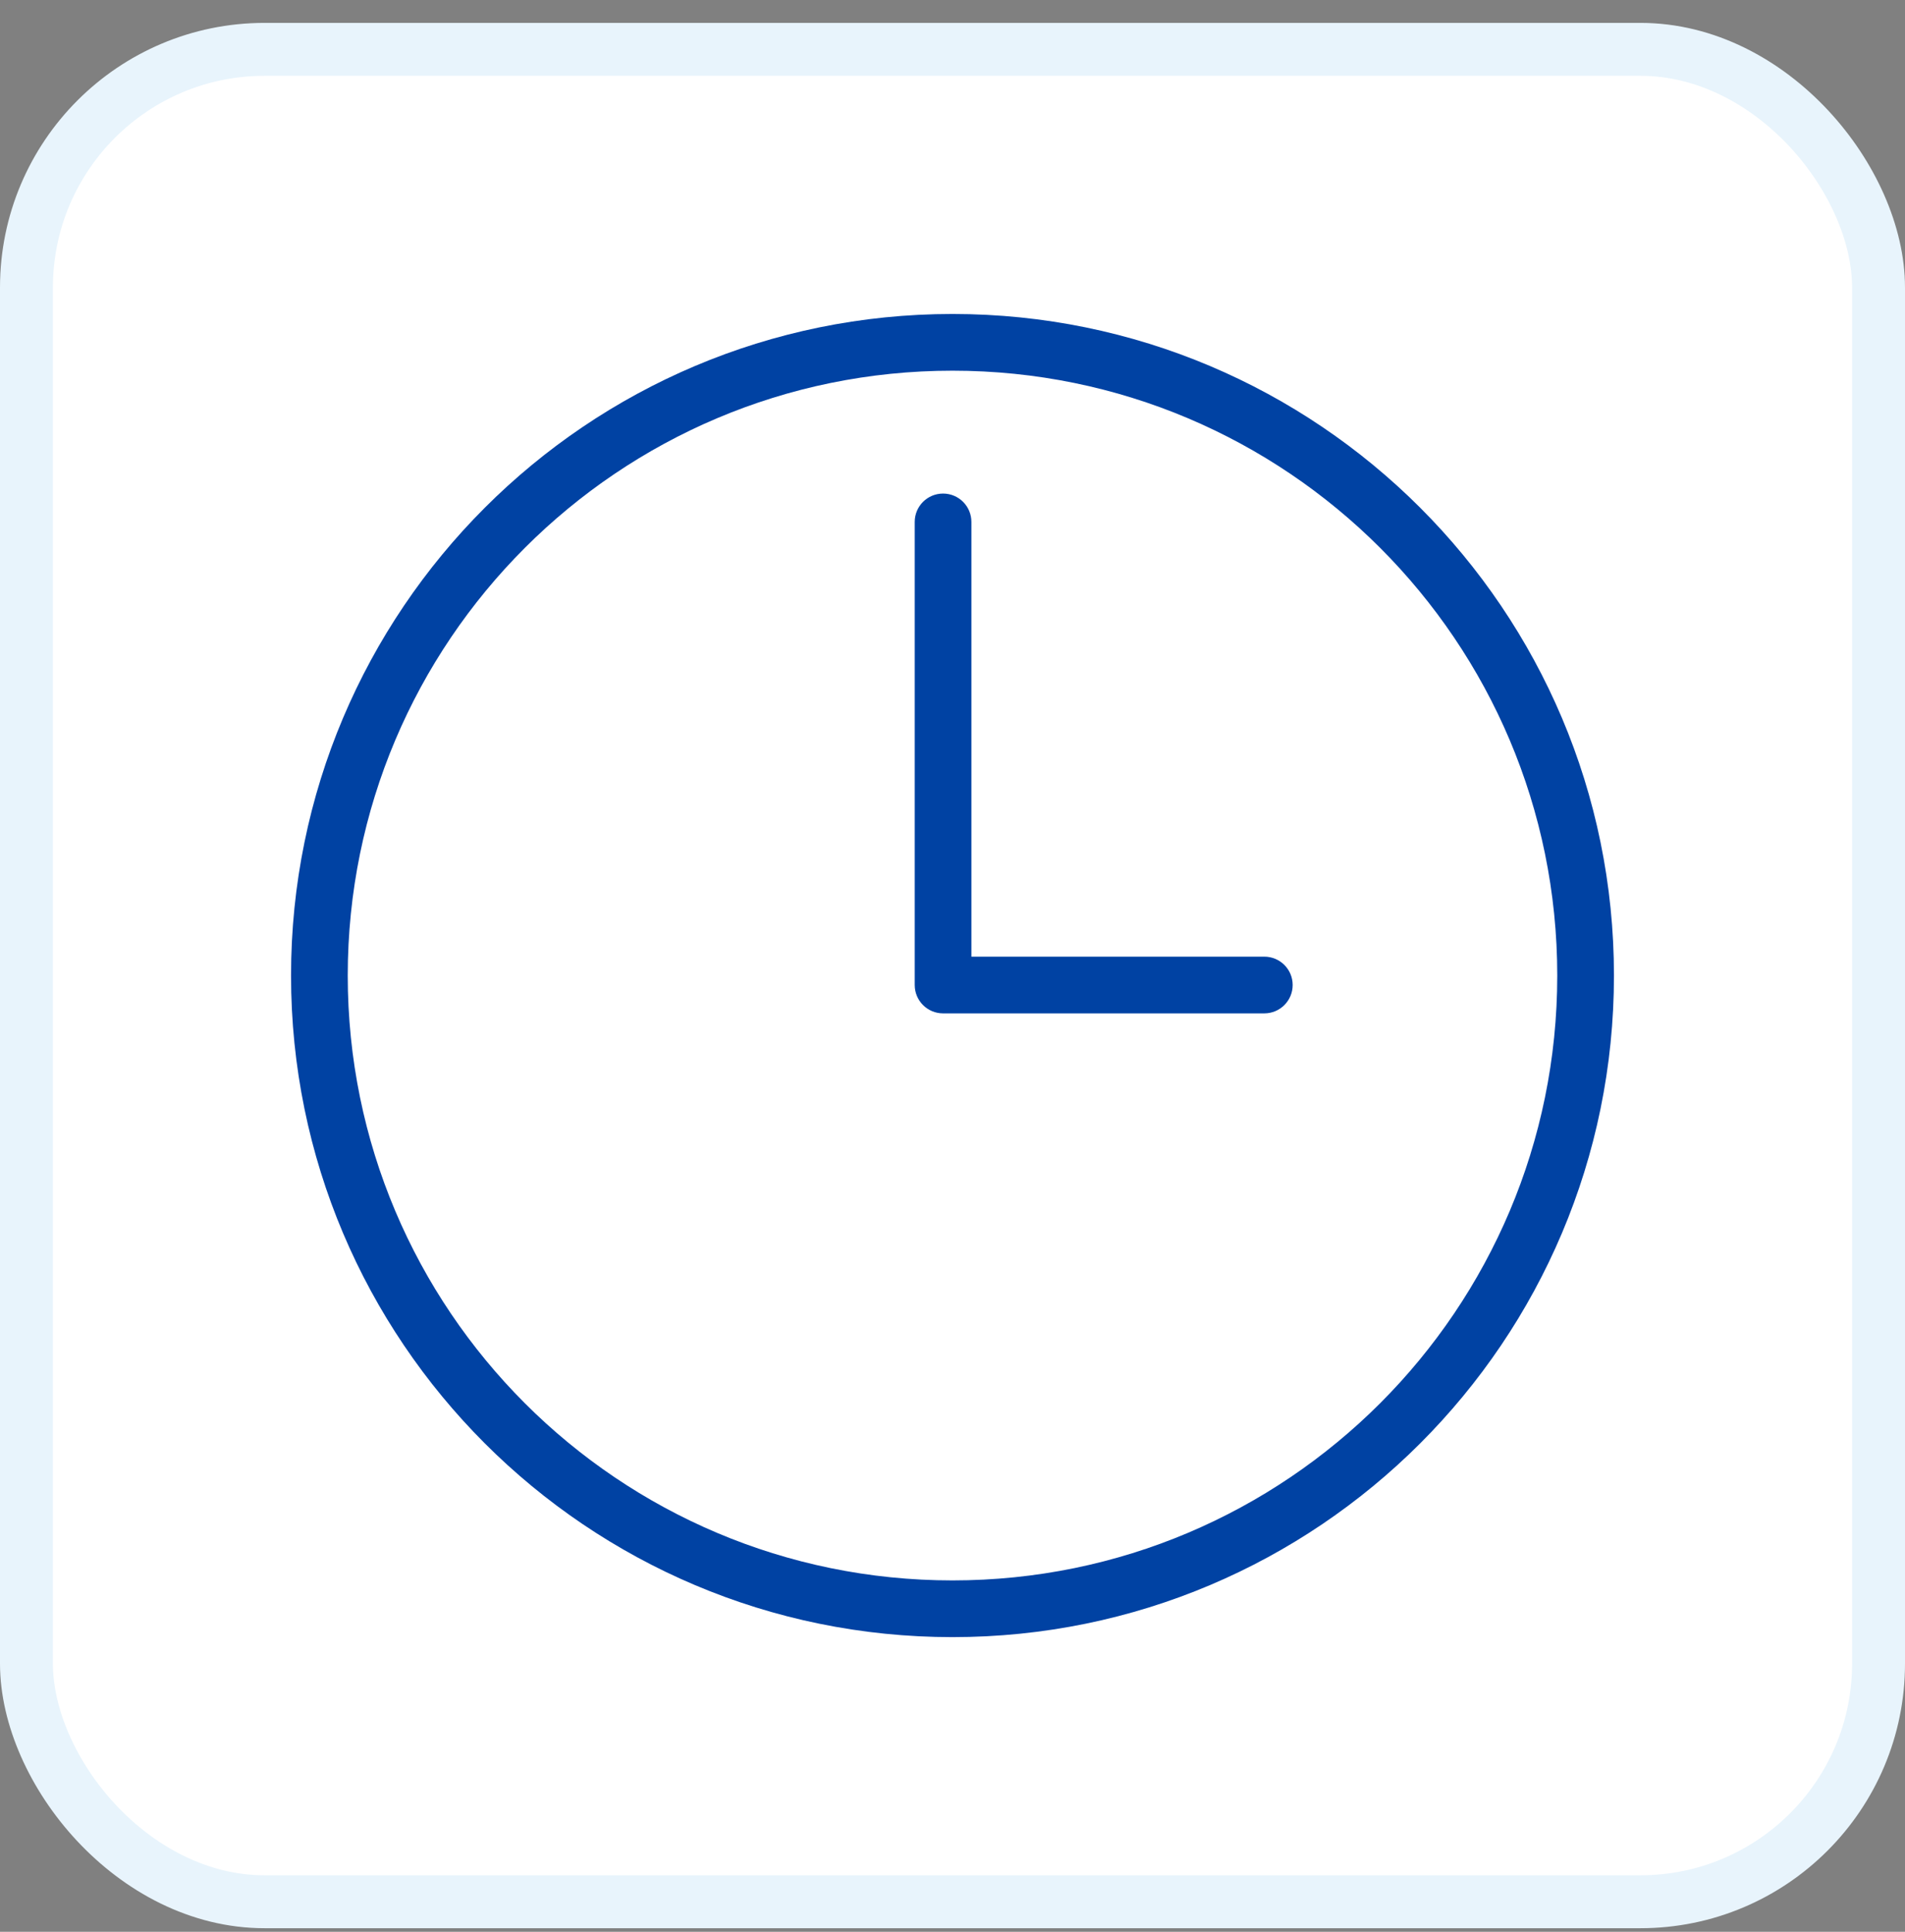 <svg width="72" height="73" viewBox="0 0 72 73" fill="none" xmlns="http://www.w3.org/2000/svg">
<rect x="0" y="0" width="72" height="73" fill="#808080" stroke="none"/>
<rect x="1" y="1.865" width="70" height="70" rx="9" fill="white"/>
<rect x="1" y="1.865" width="70" height="70" rx="9" stroke="#E8F4FC" stroke-width="2"/>
<path d="M58.857 36.865C58.857 24.242 48.624 14.008 36 14.008C23.376 14.008 13.143 24.242 13.143 36.865C13.143 49.489 23.376 59.722 36 59.722C48.624 59.722 58.857 49.489 58.857 36.865ZM61 36.865C61 50.672 49.807 61.865 36 61.865C22.193 61.865 11 50.672 11 36.865C11 23.058 22.193 11.865 36 11.865C49.807 11.865 61 23.058 61 36.865Z" fill="#0042A3"/>
<path d="M34.572 19.722C34.572 19.131 35.051 18.651 35.643 18.651C36.235 18.651 36.714 19.131 36.714 19.722V36.151H47.786C48.378 36.151 48.857 36.631 48.857 37.222C48.857 37.814 48.378 38.294 47.786 38.294H35.643C35.051 38.294 34.572 37.814 34.572 37.222V19.722Z" fill="#0042A3"/>
</svg>
